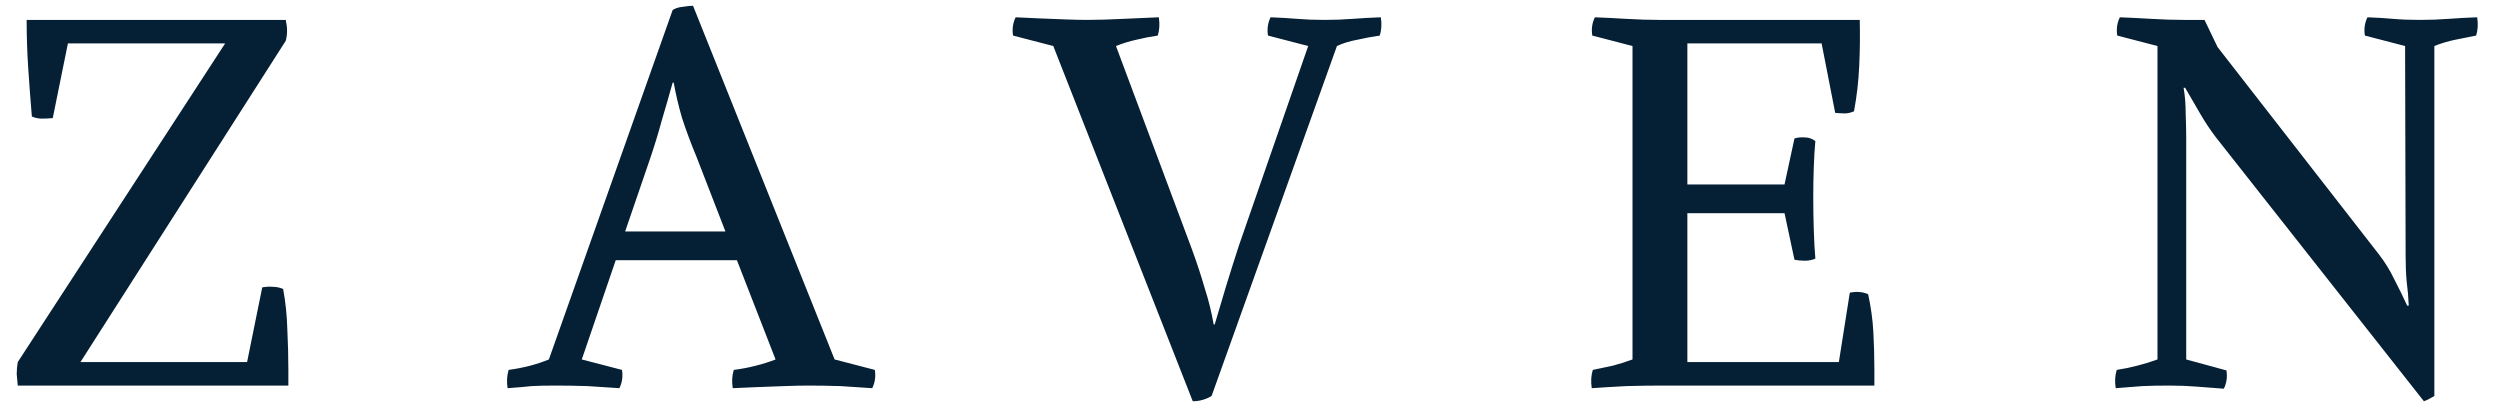 <svg xmlns="http://www.w3.org/2000/svg" fill="none" viewBox="0 0 201 33" height="33" width="201">
<path fill="#051F34" d="M1.428 31C1.4 30.692 1.372 30.384 1.344 30.076C1.344 29.74 1.372 29.418 1.428 29.11L18.102 3.49H5.46L4.242 9.496C3.906 9.524 3.612 9.538 3.36 9.538C3.108 9.538 2.842 9.482 2.562 9.37C2.45 8.054 2.352 6.752 2.268 5.464C2.184 4.176 2.142 2.888 2.142 1.6H22.974C23.114 2.216 23.114 2.776 22.974 3.28L6.468 29.11H19.866L21.084 23.104C21.42 23.048 21.714 23.034 21.966 23.062C22.218 23.062 22.484 23.118 22.764 23.23C22.96 24.294 23.072 25.372 23.1 26.464C23.156 27.556 23.184 28.662 23.184 29.782V31H1.428ZM49.505 20.92L46.775 28.9L50.008 29.74C50.093 30.272 50.023 30.762 49.798 31.21C49.042 31.154 48.188 31.098 47.236 31.042C46.312 31.014 45.459 31 44.675 31C43.891 31 43.246 31.014 42.742 31.042C42.239 31.098 41.594 31.154 40.81 31.21C40.727 30.678 40.755 30.188 40.895 29.74C41.511 29.656 42.084 29.544 42.617 29.404C43.148 29.264 43.653 29.096 44.129 28.9L54.083 0.802C54.306 0.662 54.572 0.578 54.88 0.55C55.217 0.494 55.496 0.466 55.721 0.466L67.103 28.9L70.337 29.74C70.421 30.272 70.35 30.762 70.126 31.21C69.371 31.154 68.516 31.098 67.564 31.042C66.641 31.014 65.787 31 65.002 31C64.471 31 63.827 31.014 63.071 31.042C62.315 31.07 61.559 31.098 60.803 31.126C60.075 31.154 59.444 31.182 58.913 31.21C58.828 30.678 58.856 30.188 58.996 29.74C59.641 29.656 60.228 29.544 60.761 29.404C61.321 29.264 61.852 29.096 62.356 28.9L59.248 20.92H49.505ZM54.083 6.64C53.803 7.648 53.508 8.67 53.2 9.706C52.92 10.742 52.599 11.792 52.234 12.856L50.261 18.61H58.325L56.014 12.646C55.538 11.498 55.147 10.448 54.839 9.496C54.559 8.544 54.334 7.592 54.166 6.64H54.083ZM97.41 31.84C96.934 32.12 96.43 32.26 95.898 32.26L84.684 3.7L81.45 2.86C81.366 2.328 81.436 1.838 81.66 1.39C82.164 1.418 82.766 1.446 83.466 1.474C84.166 1.502 84.866 1.53 85.566 1.558C86.294 1.586 86.91 1.6 87.414 1.6C88.226 1.6 89.192 1.572 90.312 1.516C91.432 1.46 92.384 1.418 93.168 1.39C93.252 1.922 93.224 2.412 93.084 2.86C92.496 2.944 91.922 3.056 91.362 3.196C90.83 3.308 90.284 3.476 89.724 3.7L95.814 19.996C96.234 21.144 96.584 22.208 96.864 23.188C97.172 24.14 97.41 25.106 97.578 26.086H97.662C97.97 25.078 98.278 24.042 98.586 22.978C98.922 21.886 99.258 20.822 99.594 19.786L105.18 3.7L101.946 2.86C101.862 2.328 101.932 1.838 102.156 1.39C102.912 1.418 103.626 1.46 104.298 1.516C104.97 1.572 105.698 1.6 106.482 1.6C107.294 1.6 108.05 1.572 108.75 1.516C109.478 1.46 110.234 1.418 111.018 1.39C111.102 1.922 111.074 2.412 110.934 2.86C110.346 2.944 109.744 3.056 109.128 3.196C108.512 3.308 107.966 3.476 107.49 3.7L97.41 31.84ZM135.664 17.14V29.11H147.844L148.726 23.524C149.062 23.468 149.314 23.454 149.482 23.482C149.678 23.482 149.916 23.538 150.196 23.65C150.42 24.658 150.56 25.666 150.616 26.674C150.672 27.682 150.7 28.69 150.7 29.698V31H133.564C132.78 31 131.842 31.014 130.75 31.042C129.686 31.098 128.762 31.154 127.978 31.21C127.894 30.678 127.922 30.188 128.062 29.74C128.594 29.628 129.126 29.516 129.658 29.404C130.19 29.264 130.722 29.096 131.254 28.9V3.7L128.02 2.86C127.936 2.328 128.006 1.838 128.23 1.39C128.986 1.418 129.826 1.46 130.75 1.516C131.702 1.572 132.57 1.6 133.354 1.6H149.524C149.552 2.832 149.538 4.064 149.482 5.296C149.426 6.528 149.286 7.746 149.062 8.95C148.782 9.062 148.544 9.118 148.348 9.118C148.152 9.118 147.886 9.104 147.55 9.076L146.458 3.49H135.664V14.83H143.476L144.274 11.134C144.526 11.05 144.806 11.022 145.114 11.05C145.422 11.05 145.702 11.148 145.954 11.344C145.898 11.96 145.856 12.66 145.828 13.444C145.8 14.228 145.786 15.026 145.786 15.838C145.786 16.734 145.8 17.616 145.828 18.484C145.856 19.352 145.898 20.122 145.954 20.794C145.702 20.906 145.422 20.962 145.114 20.962C144.806 20.962 144.526 20.934 144.274 20.878L143.476 17.14H135.664ZM178.292 3.784L191.27 20.458C191.746 21.074 192.152 21.732 192.488 22.432C192.852 23.132 193.202 23.846 193.538 24.574H193.664C193.636 23.902 193.58 23.258 193.496 22.642C193.44 22.026 193.412 21.326 193.412 20.542L193.37 3.7L190.136 2.86C190.052 2.328 190.122 1.838 190.346 1.39C191.102 1.418 191.788 1.46 192.404 1.516C193.048 1.572 193.762 1.6 194.546 1.6C195.358 1.6 196.128 1.572 196.856 1.516C197.612 1.46 198.382 1.418 199.166 1.39C199.25 1.922 199.222 2.412 199.082 2.86C198.522 2.972 197.962 3.084 197.402 3.196C196.842 3.308 196.282 3.476 195.722 3.7V31.84C195.61 31.896 195.484 31.966 195.344 32.05C195.204 32.134 195.05 32.204 194.882 32.26L178.166 11.05C177.718 10.462 177.298 9.832 176.906 9.16C176.514 8.488 176.108 7.788 175.688 7.06H175.562C175.674 7.704 175.73 8.404 175.73 9.16C175.758 9.888 175.772 10.56 175.772 11.176V28.9L179.006 29.782C179.09 30.314 179.02 30.804 178.796 31.252C178.04 31.196 177.312 31.14 176.612 31.084C175.912 31.028 175.17 31 174.386 31C173.602 31 172.888 31.014 172.244 31.042C171.6 31.098 170.886 31.154 170.102 31.21C170.018 30.678 170.046 30.188 170.186 29.74C170.746 29.656 171.292 29.544 171.824 29.404C172.384 29.264 172.93 29.096 173.462 28.9V3.7L170.228 2.86C170.144 2.328 170.214 1.838 170.438 1.39C171.194 1.418 172.034 1.46 172.958 1.516C173.91 1.572 174.778 1.6 175.562 1.6H177.242L178.292 3.784Z"></path>
</svg>
